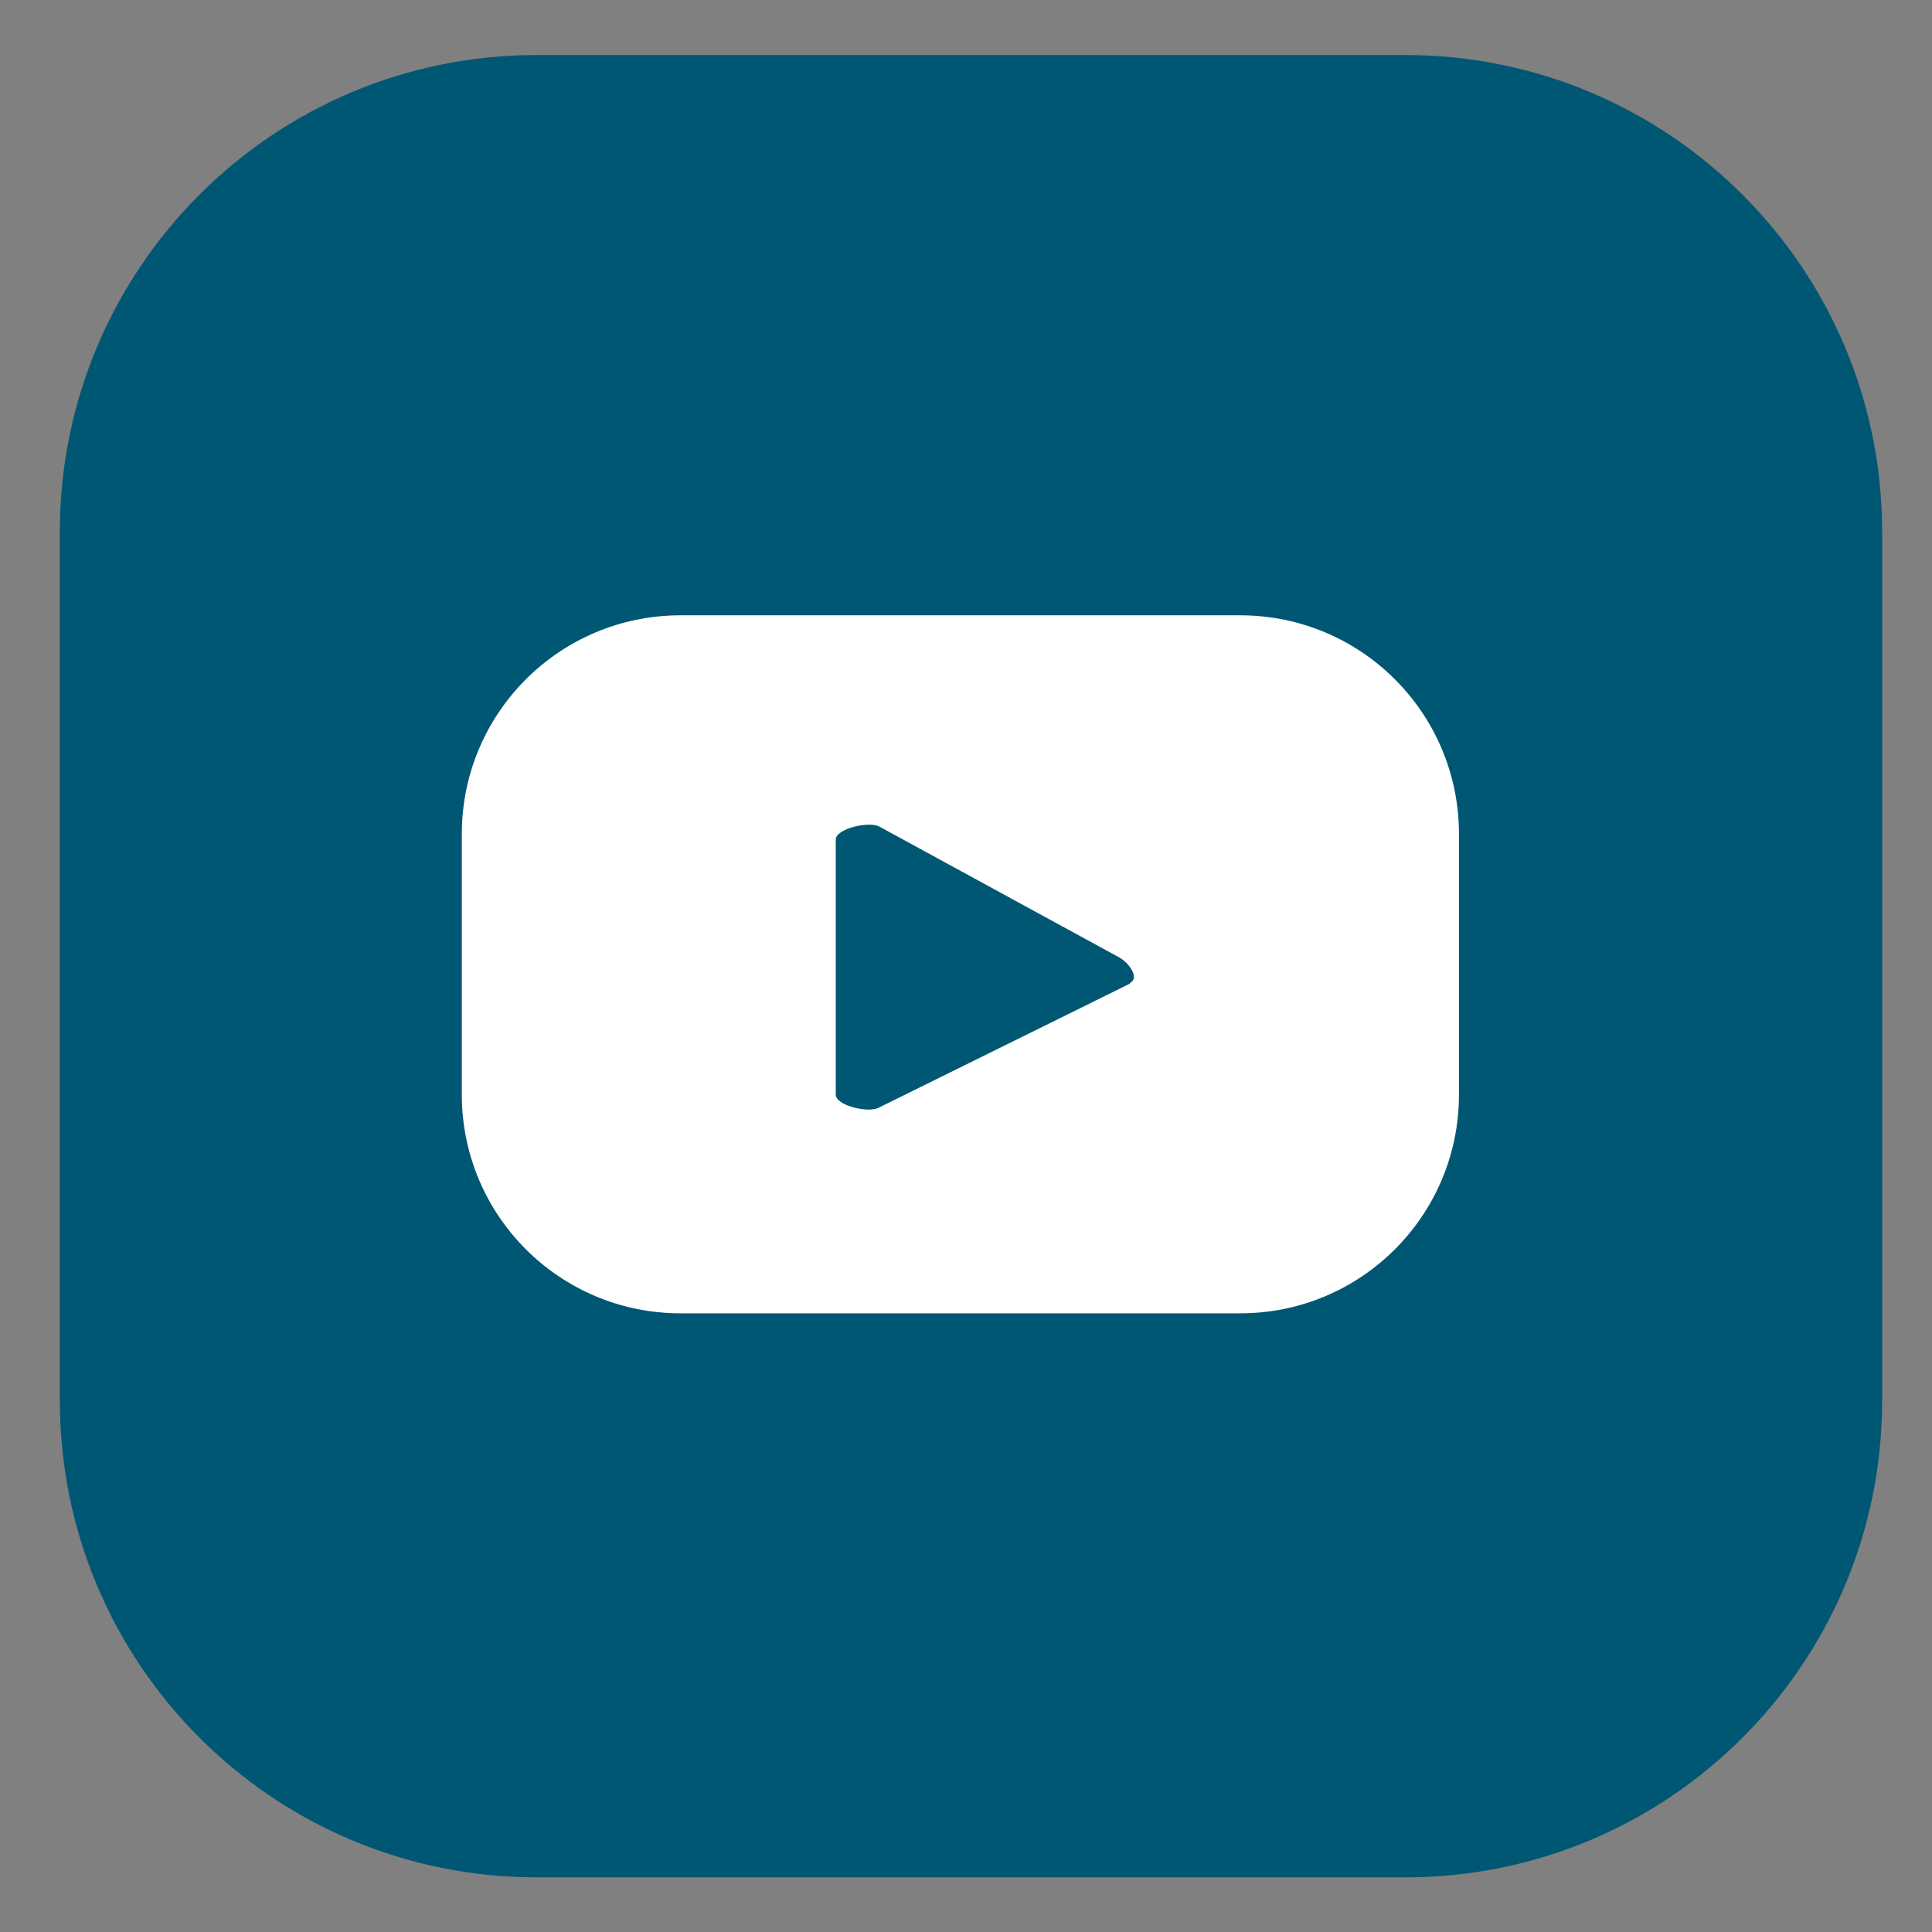 <svg width="31" height="31" viewBox="0 0 31 31" fill="none" xmlns="http://www.w3.org/2000/svg">
<rect x="0" y="0" width="31" height="31" fill="#808080" stroke="none"/>
<path d="M30.2 22.473V8.533C30.2 4.308 26.775 0.883 22.55 0.883L8.61 0.883C4.385 0.883 0.96 4.308 0.96 8.533V22.473C0.96 26.698 4.385 30.123 8.61 30.123H22.55C26.775 30.123 30.2 26.698 30.2 22.473Z" fill="#005774"/>
<path d="M23.41 13.383C23.41 11.443 21.84 9.873 19.9 9.873H10.92C8.98 9.873 7.41 11.443 7.41 13.383V17.563C7.41 19.503 8.98 21.073 10.92 21.073H19.9C21.84 21.073 23.41 19.503 23.41 17.563V13.383ZM18.13 15.783L14.1 17.773C13.94 17.863 13.41 17.743 13.41 17.563V13.473C13.41 13.293 13.95 13.173 14.11 13.263L17.96 15.363C18.12 15.453 18.29 15.693 18.13 15.773V15.783Z" fill="white"/>
</svg>
